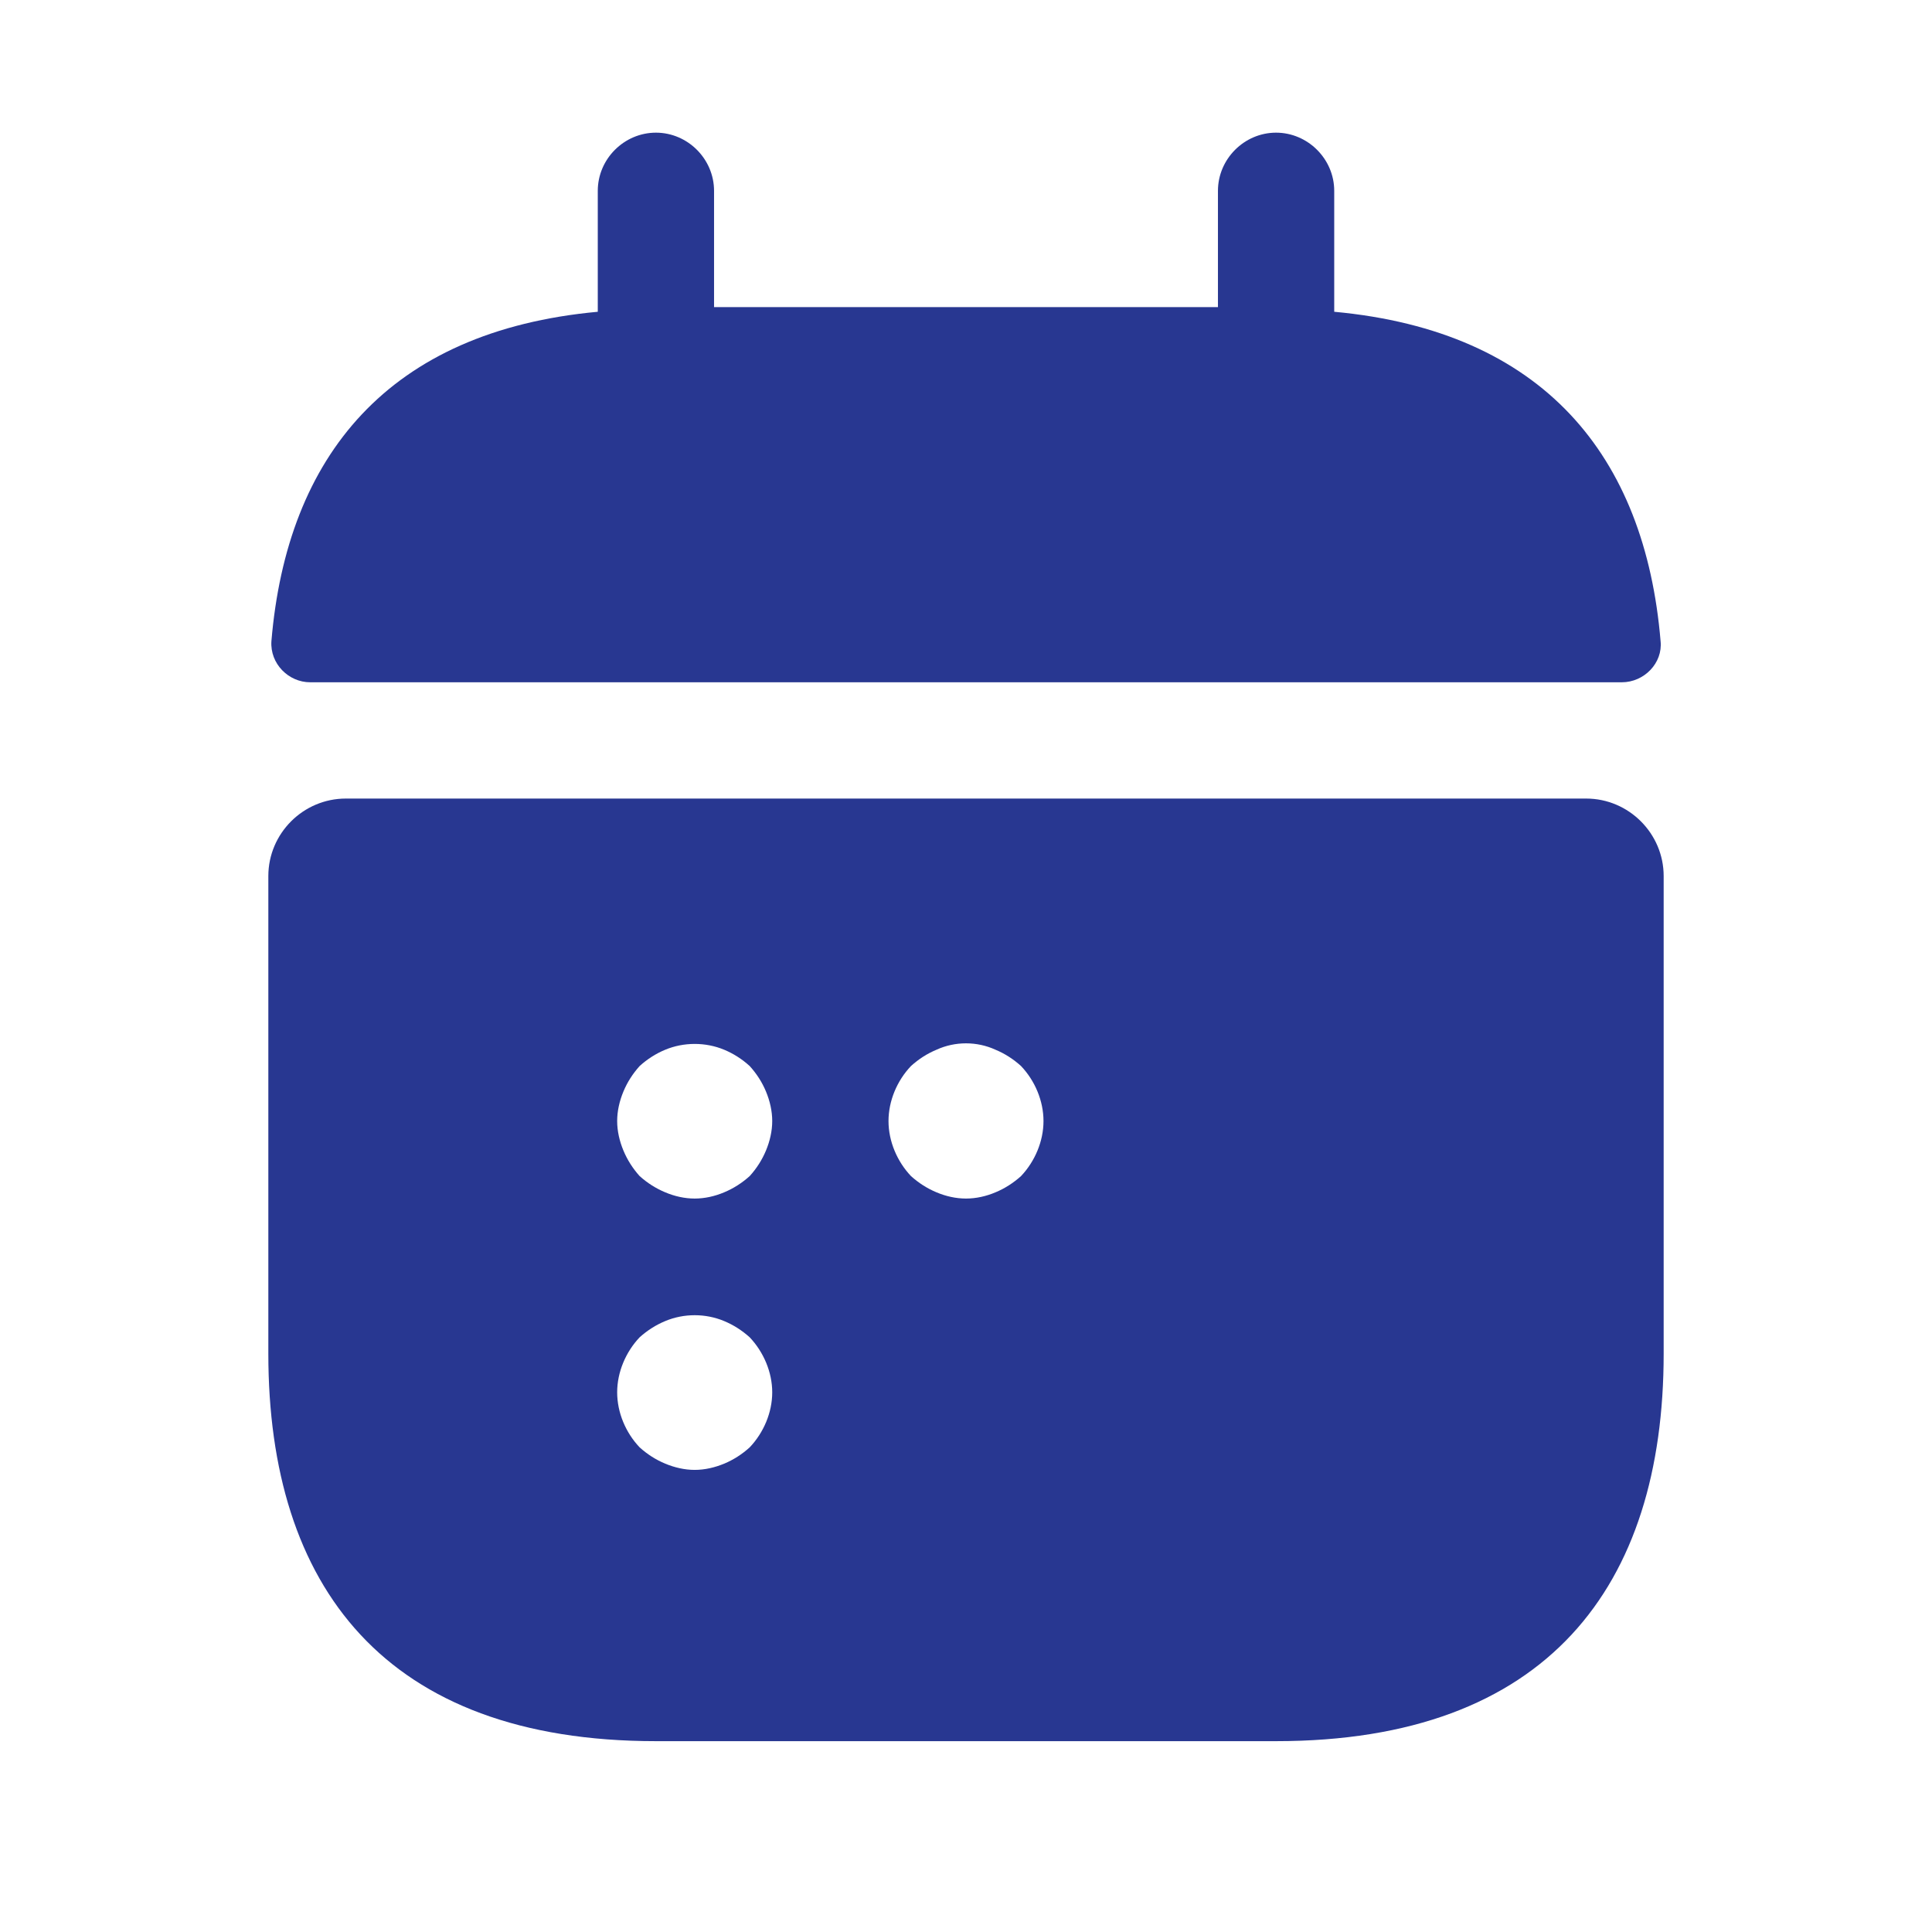 <svg width="27" height="27" viewBox="0 0 27 27" fill="none" xmlns="http://www.w3.org/2000/svg">
<path d="M18.646 4.357V2.667C18.646 2.222 18.277 1.854 17.833 1.854C17.389 1.854 17.021 2.222 17.021 2.667V4.292H9.979V2.667C9.979 2.222 9.611 1.854 9.167 1.854C8.722 1.854 8.354 2.222 8.354 2.667V4.357C5.429 4.627 4.01 6.372 3.793 8.961C3.772 9.275 4.032 9.535 4.335 9.535H22.665C22.979 9.535 23.239 9.264 23.207 8.961C22.99 6.372 21.571 4.627 18.646 4.357Z" fill="#283791"/>
<path d="M22.167 11.16H4.833C4.237 11.16 3.75 11.648 3.75 12.243V18.917C3.75 22.167 5.375 24.333 9.167 24.333H17.833C21.625 24.333 23.25 22.167 23.25 18.917V12.243C23.25 11.648 22.762 11.16 22.167 11.16ZM10.477 20.227C10.369 20.325 10.25 20.401 10.12 20.455C9.99 20.509 9.849 20.542 9.708 20.542C9.568 20.542 9.427 20.509 9.297 20.455C9.167 20.401 9.047 20.325 8.939 20.227C8.744 20.022 8.625 19.74 8.625 19.458C8.625 19.177 8.744 18.895 8.939 18.689C9.047 18.592 9.167 18.516 9.297 18.462C9.557 18.353 9.86 18.353 10.12 18.462C10.25 18.516 10.369 18.592 10.477 18.689C10.672 18.895 10.792 19.177 10.792 19.458C10.792 19.74 10.672 20.022 10.477 20.227ZM10.705 16.078C10.651 16.208 10.575 16.328 10.477 16.436C10.369 16.533 10.25 16.609 10.12 16.663C9.99 16.718 9.849 16.75 9.708 16.75C9.568 16.75 9.427 16.718 9.297 16.663C9.167 16.609 9.047 16.533 8.939 16.436C8.842 16.328 8.766 16.208 8.712 16.078C8.658 15.948 8.625 15.807 8.625 15.667C8.625 15.526 8.658 15.385 8.712 15.255C8.766 15.125 8.842 15.006 8.939 14.898C9.047 14.8 9.167 14.724 9.297 14.67C9.557 14.562 9.86 14.562 10.12 14.67C10.25 14.724 10.369 14.8 10.477 14.898C10.575 15.006 10.651 15.125 10.705 15.255C10.759 15.385 10.792 15.526 10.792 15.667C10.792 15.807 10.759 15.948 10.705 16.078ZM14.269 16.436C14.161 16.533 14.042 16.609 13.912 16.663C13.782 16.718 13.641 16.75 13.5 16.75C13.359 16.75 13.218 16.718 13.088 16.663C12.958 16.609 12.839 16.533 12.731 16.436C12.536 16.23 12.417 15.948 12.417 15.667C12.417 15.385 12.536 15.103 12.731 14.898C12.839 14.8 12.958 14.724 13.088 14.67C13.348 14.551 13.652 14.551 13.912 14.67C14.042 14.724 14.161 14.8 14.269 14.898C14.464 15.103 14.583 15.385 14.583 15.667C14.583 15.948 14.464 16.23 14.269 16.436Z" fill="#283791"/>
</svg>
